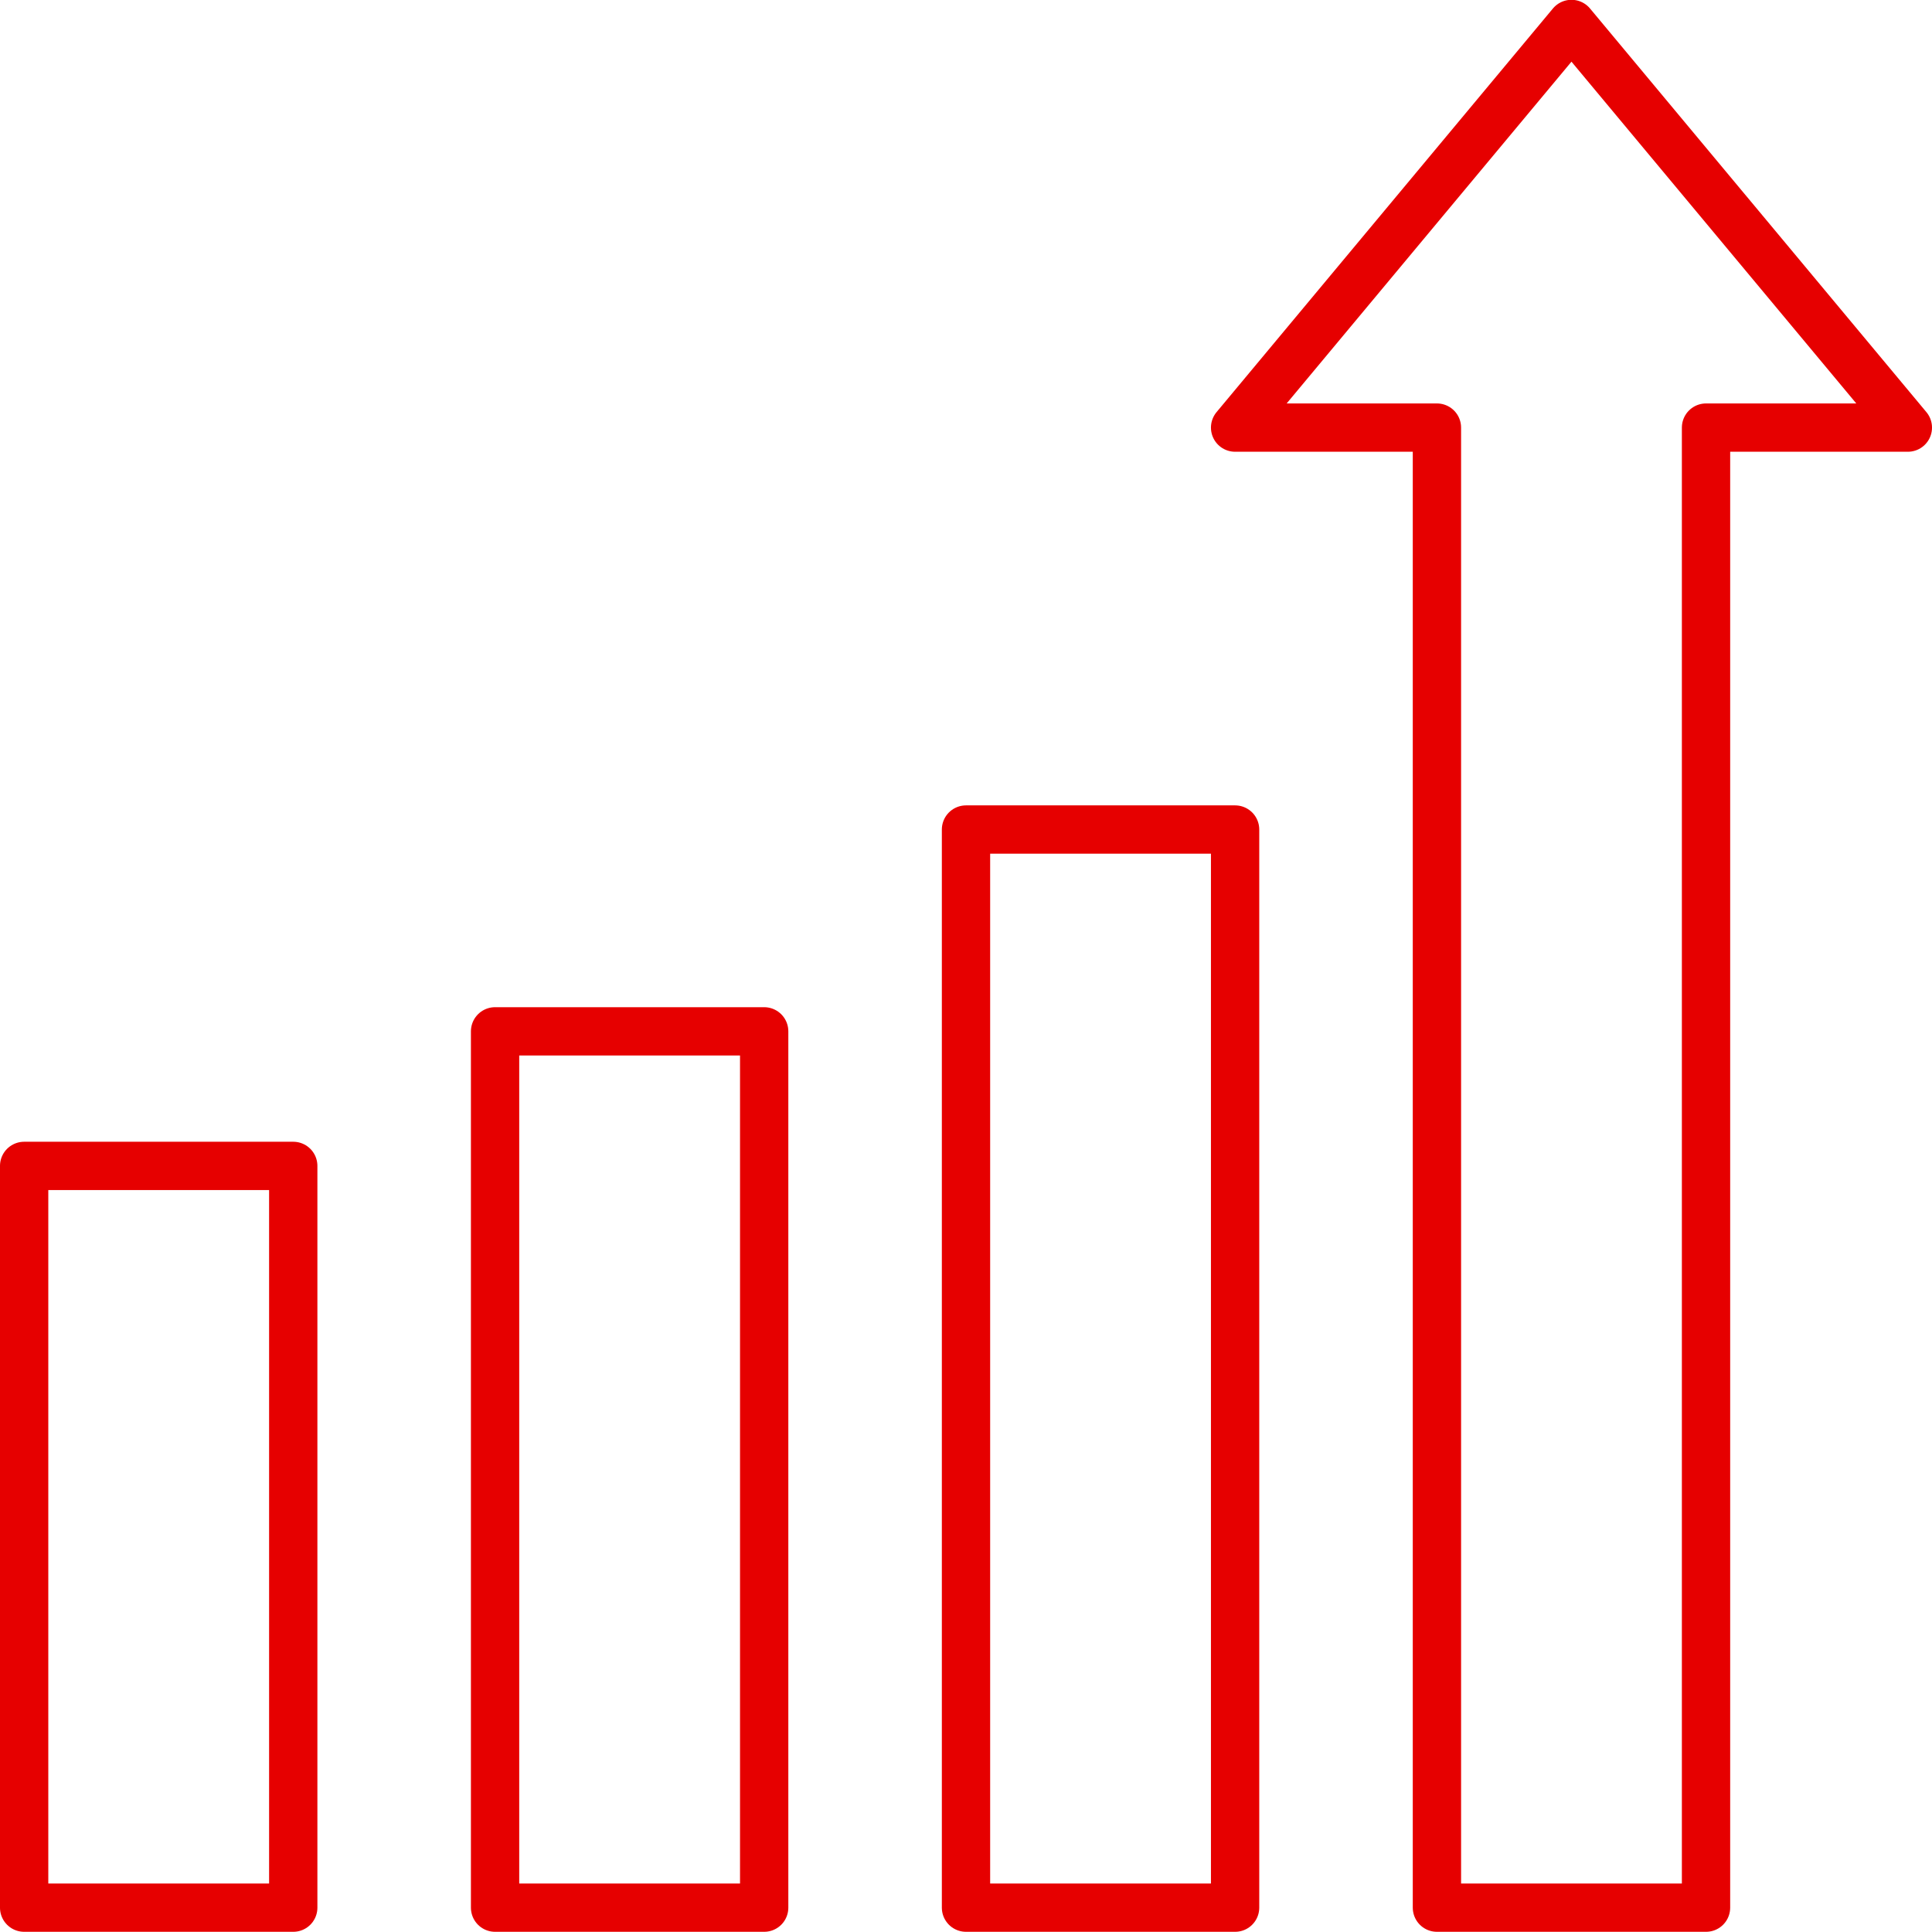 <svg id="Linie" xmlns="http://www.w3.org/2000/svg" viewBox="0 0 113.386 113.386"><title>icon_umsatz</title><rect x="1.417" y="68.425" width="15.793" height="43.532" stroke-width="2.835" stroke="#e60000" stroke-linecap="round" stroke-linejoin="round" fill="none"/><rect x="29.055" y="60.528" width="15.793" height="51.429" stroke-width="2.835" stroke="#e60000" stroke-linecap="round" stroke-linejoin="round" fill="none"/><rect x="56.693" y="48.684" width="15.793" height="63.273" stroke-width="2.835" stroke="#e60000" stroke-linecap="round" stroke-linejoin="round" fill="none"/><polygon points="111.969 25.095 92.227 1.406 72.486 25.095 84.331 25.095 84.331 111.957 100.124 111.957 100.124 25.095 111.969 25.095" fill="none" stroke="#e60000" stroke-linecap="round" stroke-linejoin="round" stroke-width="2.835"/></svg>